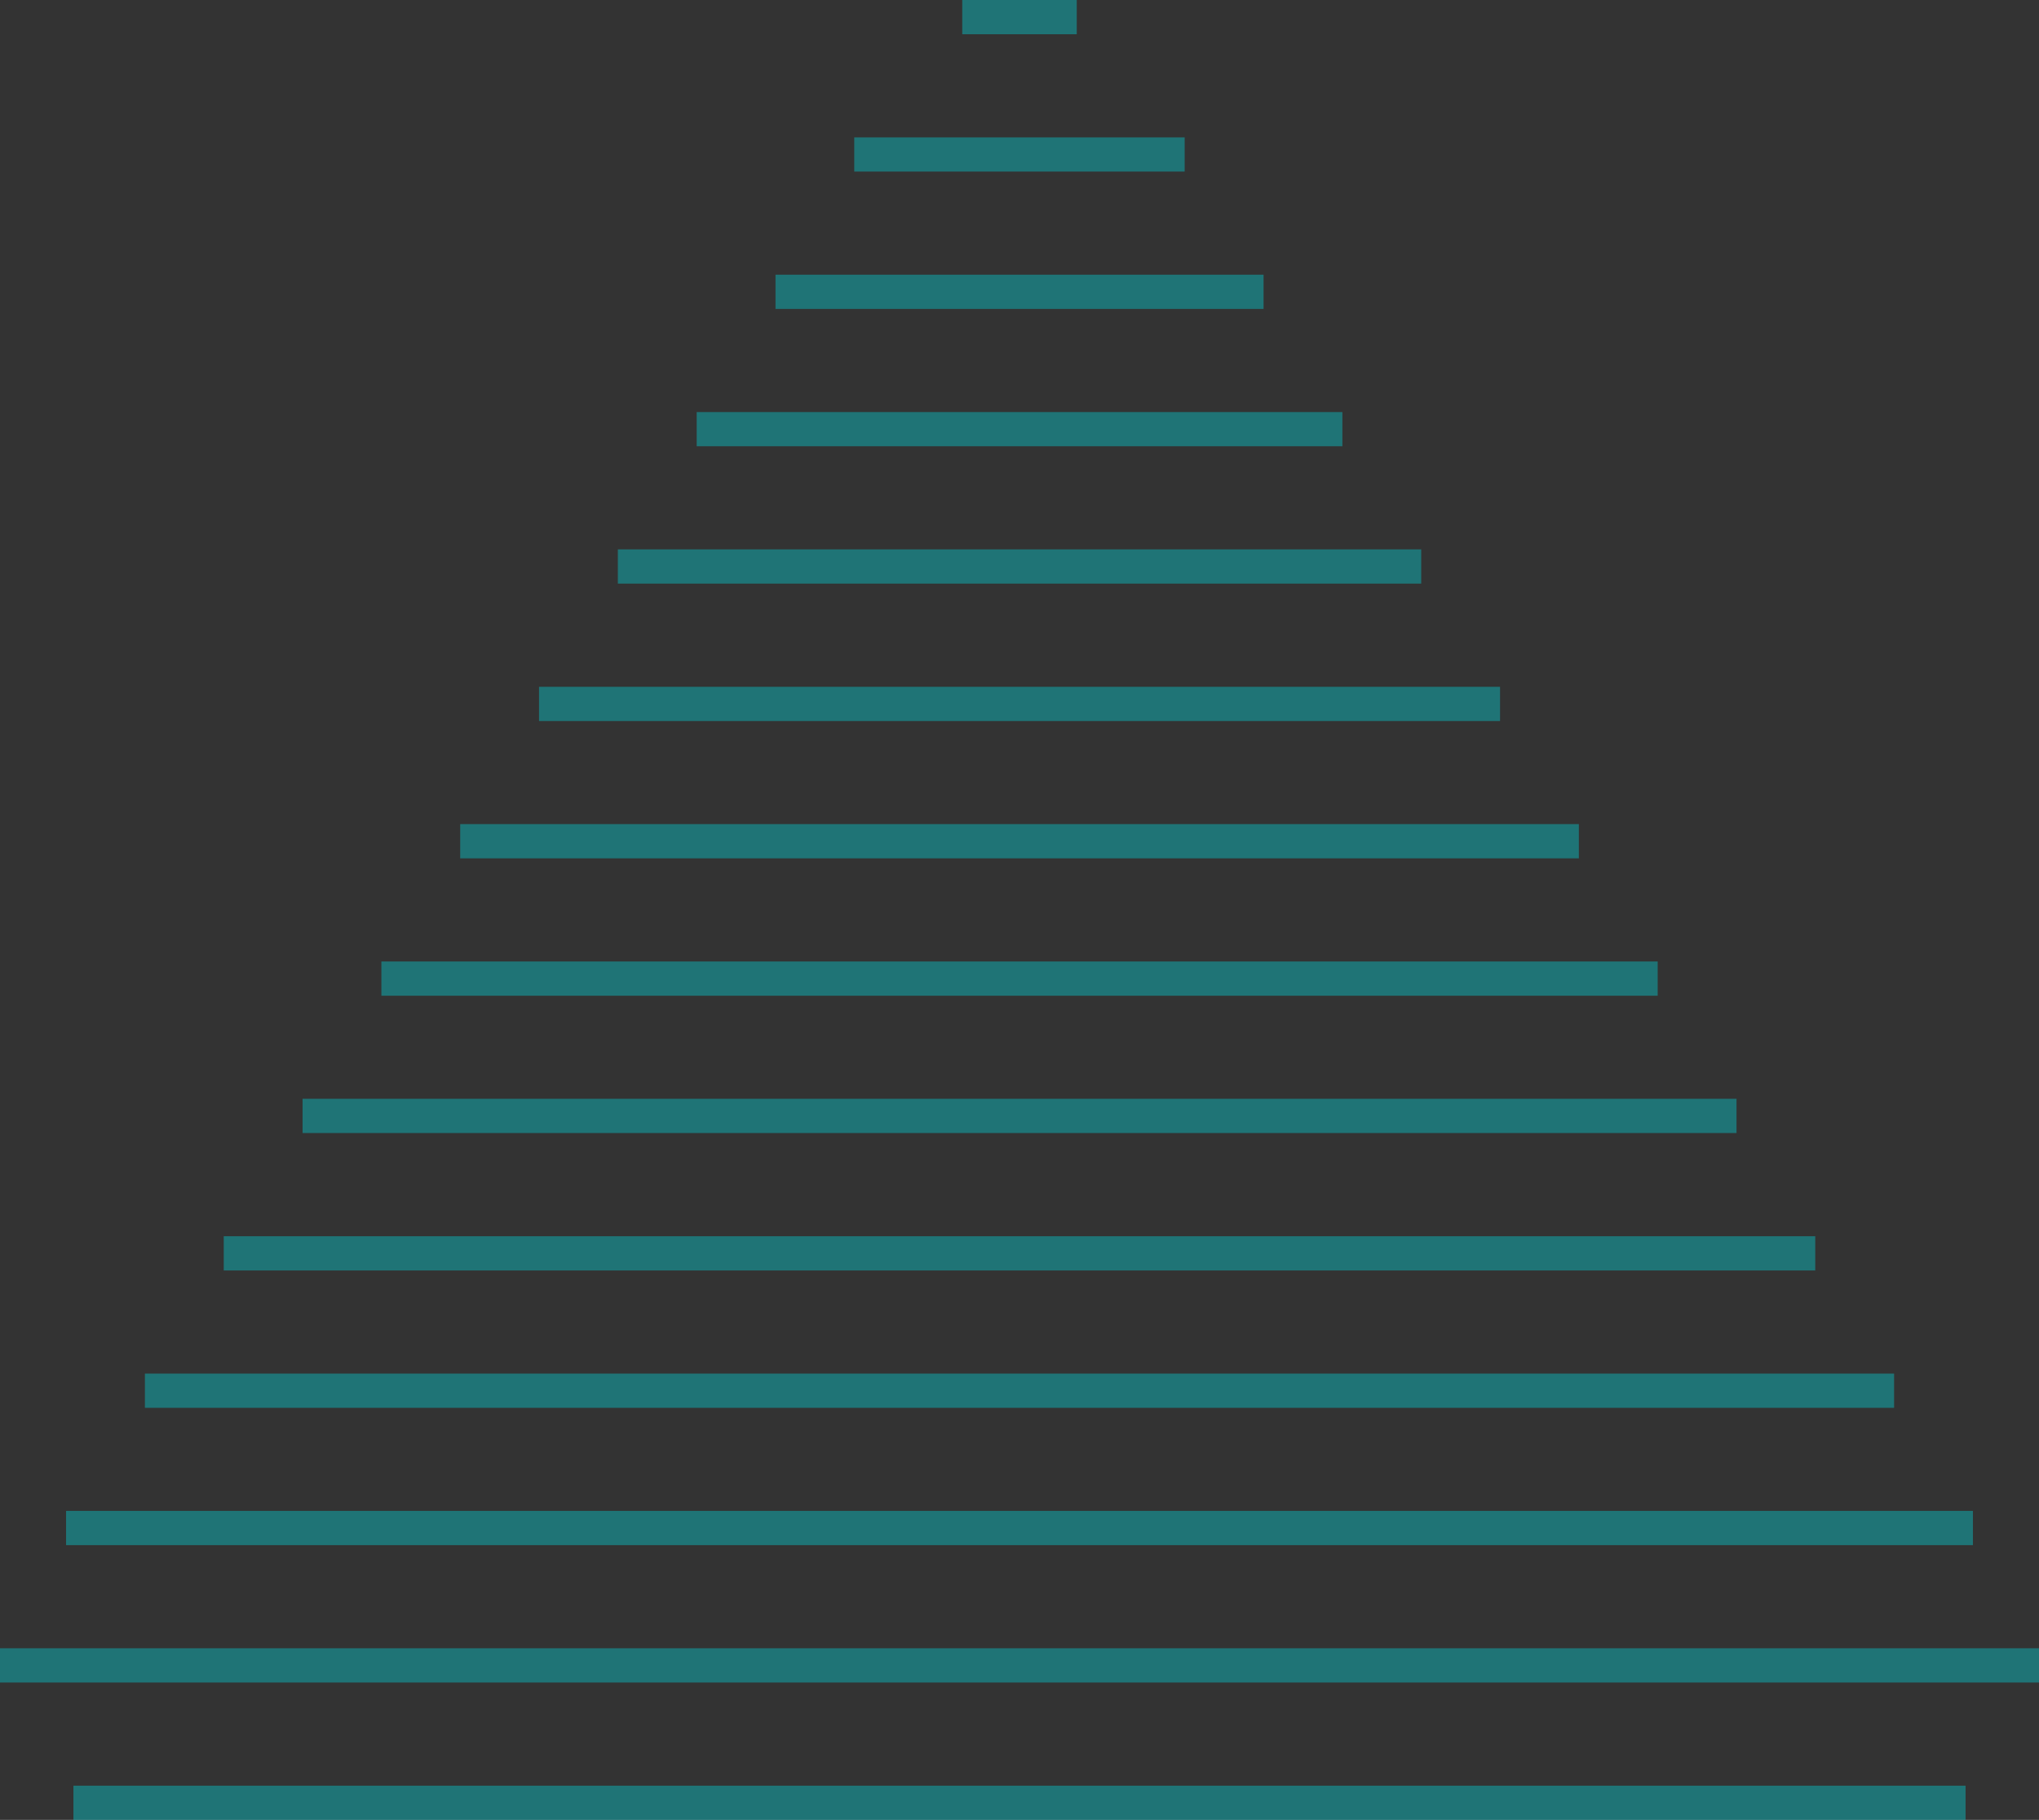 <svg xmlns="http://www.w3.org/2000/svg" id="Layer_1" viewBox="0 0 297.74 265.81"><rect x="0" y="0" width="297.74" height="265.81" fill="#333333" stroke="none"/><defs><style>      .cls-1 {        fill: #06cbd0;        opacity: .43;      }      .cls-2 {        fill: #fff;      }    </style></defs><path class="cls-2" d="M10.72,263.31h0ZM0,243.24h0ZM9.65,223.18h0ZM21.16,203.12h0ZM32.67,183.06h0ZM44.18,162.99h0ZM55.69,142.93h0ZM67.2,122.87h0ZM78.71,102.81h0ZM90.22,82.74h0ZM101.73,62.68h0ZM113.24,42.62h0ZM124.74,22.56h0ZM140.51,2.49h0Z"></path><path class="cls-1" d="M287.02,265.81H10.72v-5h276.3v5ZM297.74,245.74H0v-5h297.74v5ZM288.09,225.68H9.65v-5h278.44v5ZM276.58,205.62H21.16v-5h255.42v5ZM265.07,185.56H32.67v-5h232.4v5ZM253.56,165.49H44.18v-5h209.39v5h-.01ZM242.05,145.43H55.69v-5h186.37v5h0ZM230.55,125.37H67.2v-5h163.35v5ZM219.04,105.31H78.71v-5h140.33v5h0ZM207.53,85.24h-117.31v-5h117.31v5ZM196.02,65.18h-94.29v-5h94.29v5ZM184.51,45.12h-71.27v-5h71.27v5ZM172.99,25.06h-48.25v-5h48.25v5ZM157.23,5h-16.72V0h16.72v5Z"></path></svg>